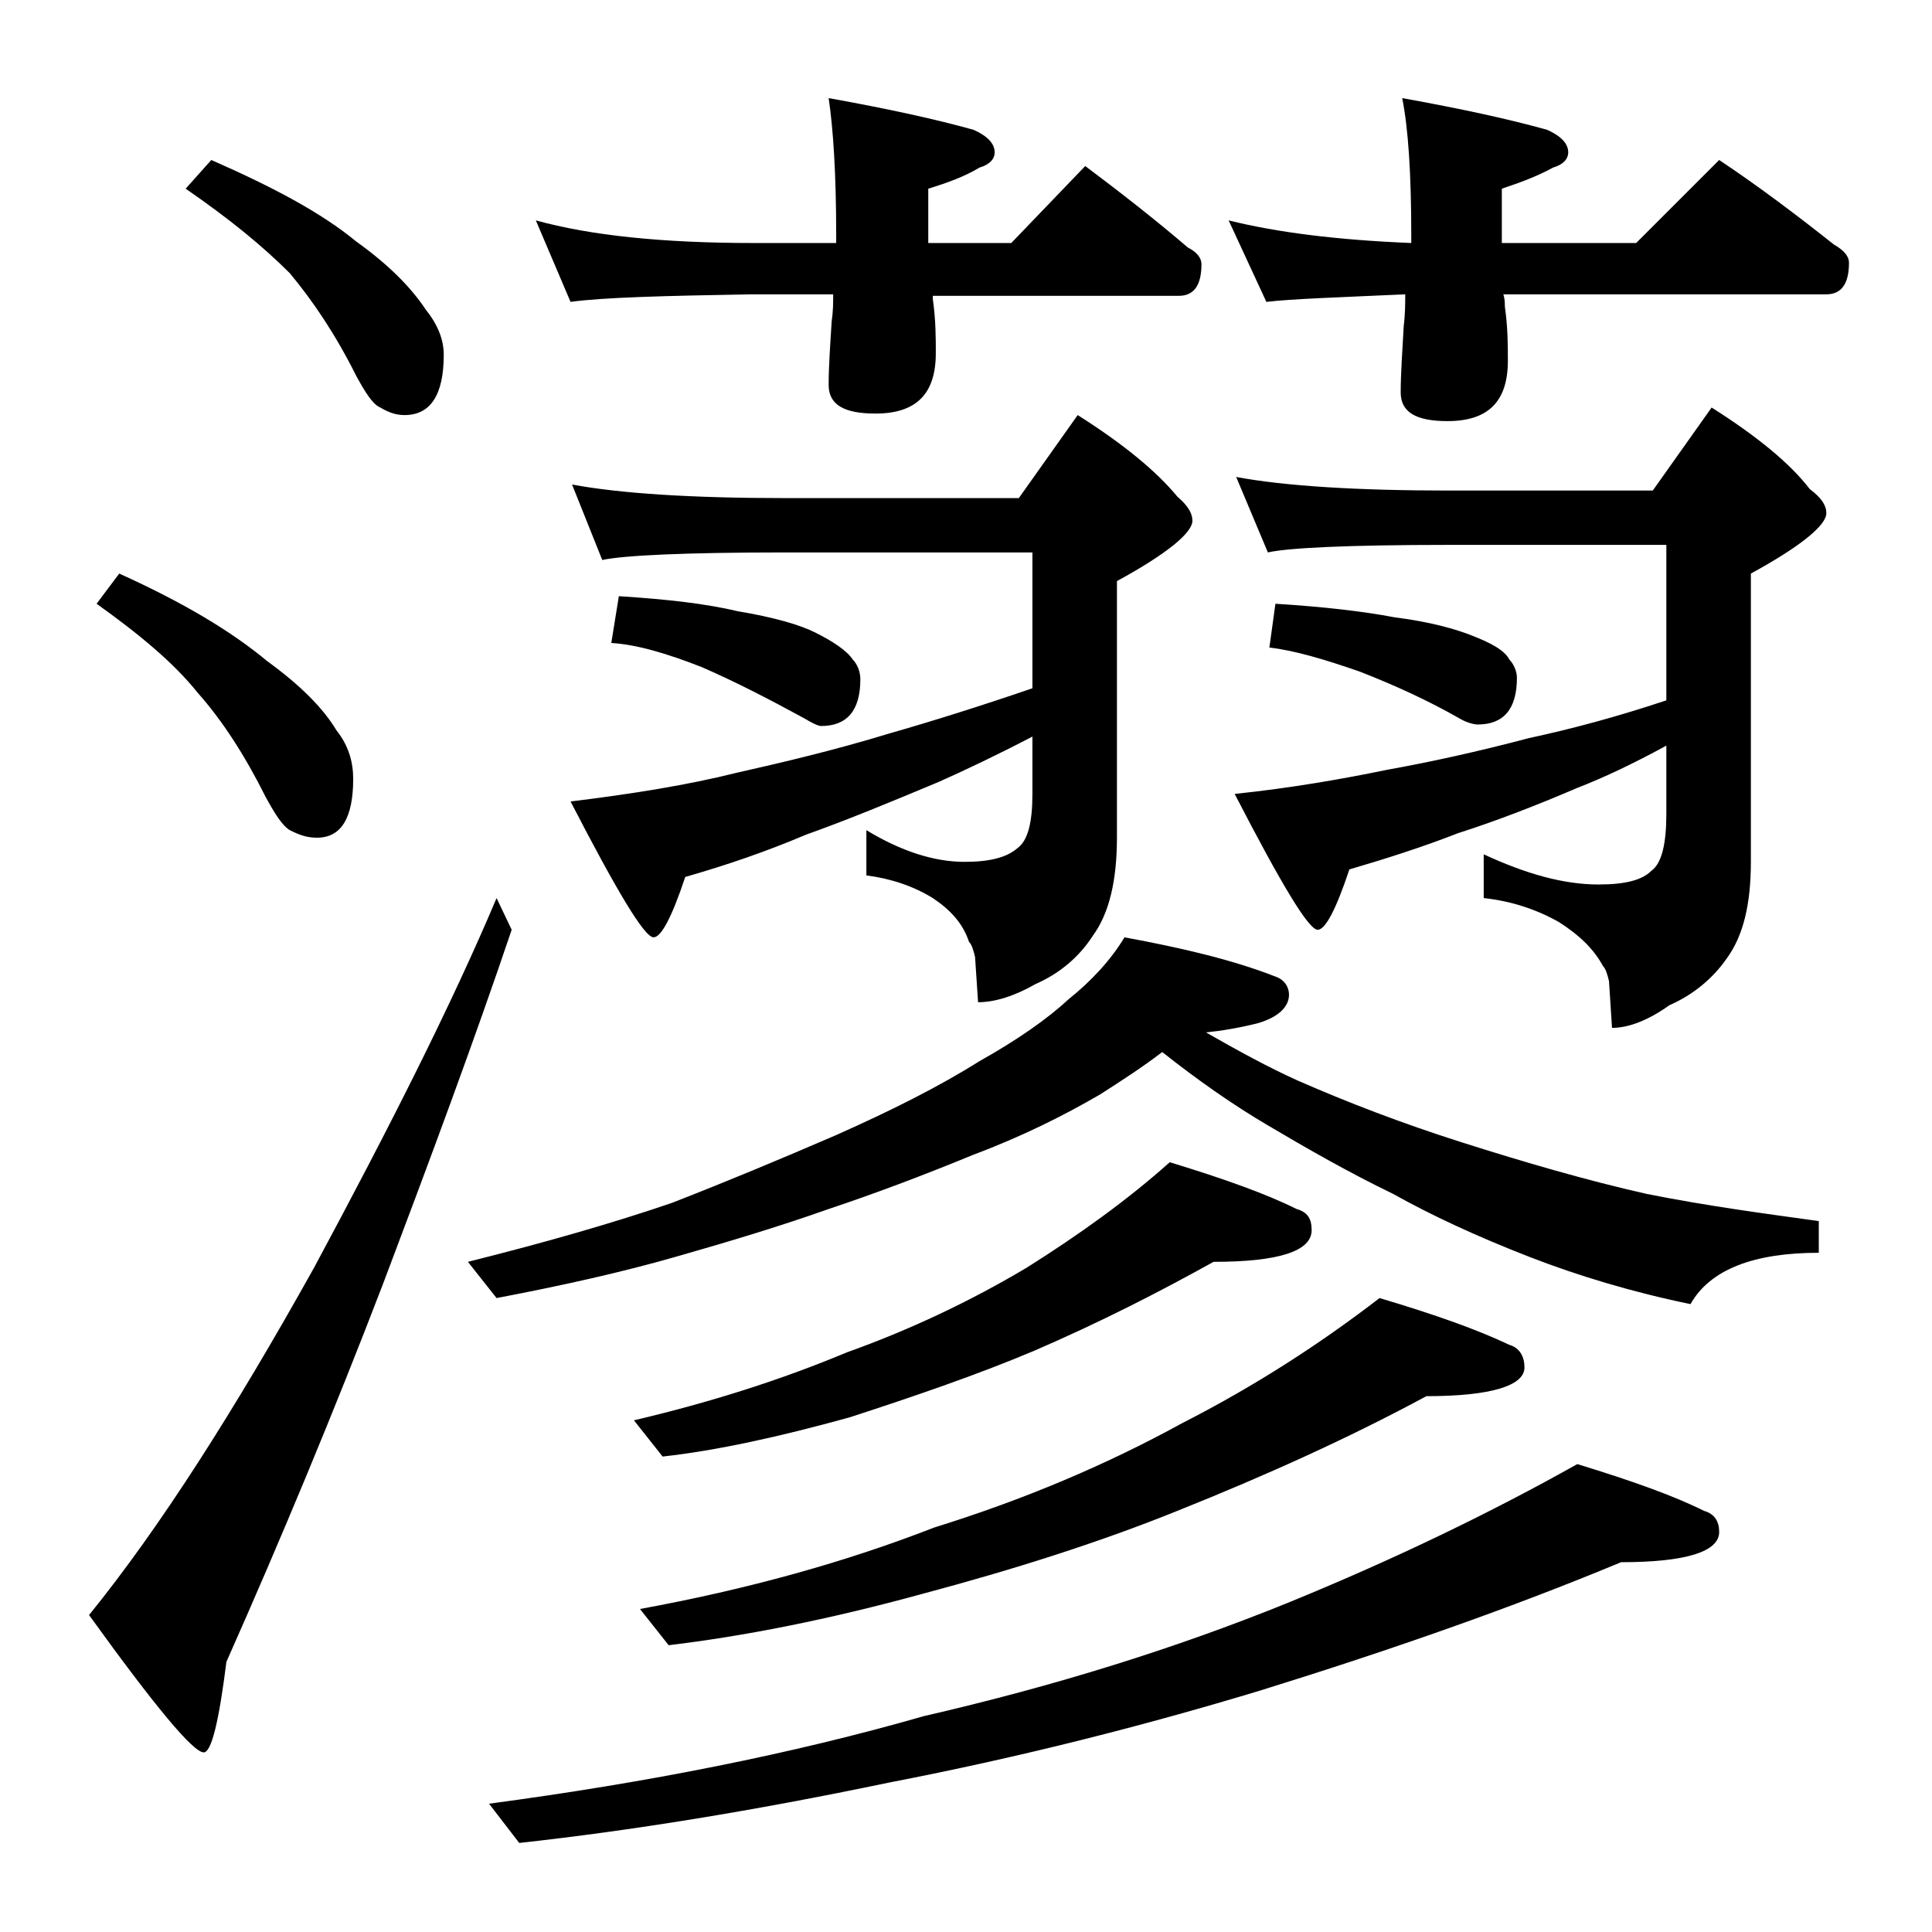 <?xml version="1.0" encoding="utf-8"?>
<!-- Generator: Adobe Illustrator 18.0.0, SVG Export Plug-In . SVG Version: 6.00 Build 0)  -->
<!DOCTYPE svg PUBLIC "-//W3C//DTD SVG 1.1//EN" "http://www.w3.org/Graphics/SVG/1.1/DTD/svg11.dtd">
<svg version="1.1" id="Layer_1" xmlns="http://www.w3.org/2000/svg" xmlns:xlink="http://www.w3.org/1999/xlink" x="0px" y="0px"
	 viewBox="0 0 128 128" enable-background="new 0 0 128 128" xml:space="preserve">
<path d="M32.9,59.5l1,2.1C31.4,69,28.5,76.8,25.4,85c-3.3,8.6-6.8,17-10.4,25.1c-0.5,4-1,6-1.5,6c-0.7,0-3.2-3-7.6-9.1
	c4.7-5.8,9.6-13.5,14.9-23C25.8,74.7,29.9,66.6,32.9,59.5z M7.9,38c4.2,1.9,7.4,3.8,9.8,5.8c2.2,1.6,3.7,3.1,4.6,4.6
	c0.8,1,1.1,2.1,1.1,3.2c0,2.6-0.8,3.9-2.4,3.9c-0.7,0-1.2-0.2-1.8-0.5c-0.5-0.3-1-1.1-1.6-2.2c-1.4-2.8-2.9-5.1-4.5-6.9
	C11.5,43.9,9.2,42,6.4,40L7.9,38z M14,10.6c4.1,1.8,7.3,3.5,9.6,5.4c2.1,1.5,3.6,3,4.6,4.5c0.8,1,1.2,2,1.2,3c0,2.7-0.9,4-2.6,4
	c-0.6,0-1.1-0.2-1.6-0.5c-0.5-0.2-1-1-1.6-2.1c-1.4-2.8-2.9-5-4.4-6.8c-1.8-1.8-4-3.6-6.9-5.6L14,10.6z M74.5,62.1
	c3.8,0.7,7.2,1.5,10,2.6c0.6,0.2,0.9,0.7,0.9,1.2c0,0.8-0.7,1.5-2.1,1.9c-1.2,0.3-2.4,0.5-3.4,0.6c2.1,1.2,4.1,2.3,6.1,3.2
	c3.2,1.4,6.8,2.8,10.9,4.1c4.1,1.3,8.2,2.5,12.2,3.4c4,0.8,7.8,1.3,11.4,1.8v2.1c-4.3,0-7.2,1.1-8.5,3.4c-3.9-0.8-7.5-1.9-10.6-3.1
	c-3.6-1.4-6.6-2.8-9.1-4.2c-2.9-1.4-5.7-3-8.4-4.6c-2.2-1.3-4.5-2.9-6.9-4.8c-1.3,1-2.7,1.9-4.1,2.8c-2.4,1.4-5.2,2.8-8.4,4
	c-3.4,1.4-6.6,2.6-9.6,3.6c-3.1,1.1-6.4,2.1-9.9,3.1c-3.8,1.1-7.9,2-12.1,2.8L31,83.6c5.2-1.3,9.7-2.6,13.5-3.9
	c3.6-1.4,7.2-2.9,10.9-4.5c3.6-1.6,6.8-3.2,9.5-4.9c2.5-1.4,4.5-2.8,5.9-4.1C72.3,65,73.6,63.6,74.5,62.1z M104.5,97
	c3.6,1.1,6.4,2.1,8.4,3.1c0.7,0.2,1,0.7,1,1.4c0,1.3-2.2,2-6.5,2c-7.2,3-15.2,5.8-23.9,8.5c-7.6,2.3-15.8,4.4-24.6,6.1
	c-9.1,1.9-17.2,3.2-24.5,4l-2-2.6c10.5-1.4,20.1-3.3,28.8-5.8c8.7-2,16.7-4.5,24.1-7.5C92.4,103.3,98.8,100.2,104.5,97z M35.5,14.6
	c3.6,1,8.4,1.5,14.4,1.5h5.5v-0.5c0-4.1-0.2-7.1-0.5-9.1c3.9,0.7,7.1,1.4,9.6,2.1c0.9,0.4,1.4,0.9,1.4,1.5c0,0.4-0.3,0.8-1,1
	c-1,0.6-2.1,1-3.4,1.4v3.6H67l4.9-5.1c2.4,1.8,4.7,3.6,6.8,5.4c0.6,0.3,0.9,0.7,0.9,1.1c0,1.4-0.5,2.1-1.5,2.1H61.8v0.2
	c0.2,1.4,0.2,2.6,0.2,3.6c0,2.7-1.3,4-4,4c-2.1,0-3.1-0.6-3.1-1.9c0-1.2,0.1-2.6,0.2-4.2c0.1-0.7,0.1-1.2,0.1-1.8h-5.4
	c-5.8,0.1-9.8,0.2-12,0.5L35.5,14.6z M37.9,32.1c3.2,0.6,8,0.9,14.1,0.9h15.5l3.9-5.5c3,1.9,5.2,3.7,6.6,5.4c0.7,0.6,1,1.1,1,1.6
	c0,0.8-1.7,2.2-5,4v17c0,2.8-0.5,5-1.6,6.5c-0.9,1.4-2.2,2.5-3.8,3.2c-1.4,0.8-2.7,1.2-3.8,1.2l-0.2-3c-0.1-0.4-0.2-0.8-0.4-1
	c-0.4-1.2-1.2-2.1-2.4-2.9c-1.3-0.8-2.8-1.3-4.4-1.5V55c2.3,1.4,4.5,2.1,6.5,2.1c1.7,0,2.8-0.3,3.5-0.9c0.7-0.5,1-1.7,1-3.6v-3.8
	c-2.3,1.2-4.4,2.2-6.2,3c-3.1,1.3-6,2.5-8.8,3.5c-2.6,1.1-5.2,2-8,2.8c-0.9,2.7-1.6,4-2.1,4c-0.6,0-2.4-3-5.5-9
	c4.1-0.5,7.8-1.1,11-1.9c3.1-0.7,6.5-1.5,10.1-2.6c2.8-0.8,6-1.8,9.5-3v-9H52c-6.7,0-10.7,0.2-12.1,0.5L37.9,32.1z M41,39.5
	c3.2,0.2,5.8,0.5,7.9,1c2.4,0.4,4.1,0.9,5.1,1.4c1.2,0.6,2.1,1.2,2.5,1.8C56.8,44,57,44.5,57,45c0,2.1-0.9,3.1-2.6,3.1
	c-0.2,0-0.6-0.2-1.1-0.5c-2.2-1.2-4.5-2.4-6.8-3.4c-2.3-0.9-4.3-1.5-6-1.6L41,39.5z M77.5,77c3.6,1.1,6.4,2.1,8.4,3.1
	c0.7,0.2,1,0.6,1,1.4c0,1.4-2.2,2.1-6.5,2.1c-3.6,2-7.5,4-11.9,5.9c-3.8,1.6-7.9,3-12.2,4.4c-4.7,1.3-8.8,2.2-12.4,2.6L42,94.1
	c5.1-1.2,9.8-2.7,14.1-4.5c4.2-1.5,8.2-3.4,11.9-5.6C71.5,81.8,74.7,79.5,77.5,77z M91.4,86c3.7,1.1,6.5,2.1,8.6,3.1
	c0.7,0.2,1,0.8,1,1.5c0,1.2-2.2,1.9-6.5,1.9c-5,2.7-10.5,5.2-16.5,7.6c-5.2,2.1-10.9,3.9-16.9,5.5c-6.2,1.7-11.8,2.8-16.8,3.4
	l-1.9-2.4c7.1-1.3,13.6-3.1,19.5-5.4c5.8-1.8,11.3-4.1,16.4-6.9C83.2,91.8,87.5,89,91.4,86z M81.4,14.6c3.2,0.8,7.2,1.3,12.1,1.5
	v-0.5c0-4.1-0.2-7.1-0.6-9.1c3.9,0.7,7.1,1.4,9.6,2.1c0.9,0.4,1.4,0.9,1.4,1.5c0,0.4-0.3,0.8-1,1c-1.1,0.6-2.2,1-3.4,1.4v3.6h8.9
	l5.5-5.5c2.7,1.8,5.2,3.7,7.6,5.6c0.7,0.4,1,0.8,1,1.2c0,1.4-0.5,2.1-1.5,2.1H99.6c0.1,0.3,0.1,0.6,0.1,0.8c0.2,1.4,0.2,2.6,0.2,3.6
	c0,2.7-1.3,4-4,4c-2.1,0-3.1-0.6-3.1-1.9c0-1.2,0.1-2.6,0.2-4.4c0.1-0.8,0.1-1.5,0.1-2.1c-4.4,0.2-7.5,0.3-9.2,0.5L81.4,14.6z
	 M81.9,31.6c3.2,0.6,8,0.9,14.1,0.9h13.5l3.9-5.5c3,1.9,5.2,3.7,6.5,5.4c0.8,0.6,1.1,1.1,1.1,1.6c0,0.8-1.7,2.2-5,4v19.1
	c0,2.8-0.5,4.9-1.6,6.4c-0.9,1.3-2.2,2.4-3.8,3.1c-1.4,1-2.7,1.5-3.8,1.5l-0.2-3.1c-0.1-0.4-0.2-0.8-0.4-1c-0.6-1.1-1.5-2-2.9-2.9
	c-1.4-0.8-3.1-1.4-5-1.6v-2.9c2.8,1.3,5.3,2,7.6,2c1.8,0,2.9-0.3,3.5-0.9c0.7-0.5,1-1.8,1-3.8v-4.5c-2.2,1.2-4.1,2.1-5.9,2.8
	c-2.8,1.2-5.4,2.2-7.9,3c-2.3,0.9-4.8,1.7-7.2,2.4c-0.9,2.7-1.6,4-2.1,4c-0.6,0-2.4-3-5.5-9c3.8-0.4,7.2-1,10.1-1.6
	c2.8-0.5,6-1.2,9.4-2.1c2.8-0.6,5.8-1.4,9.1-2.5V36.1H96c-6.7,0-10.7,0.2-12,0.5L81.9,31.6z M84.5,40c3.2,0.2,5.8,0.5,7.9,0.9
	c2.4,0.3,4.1,0.8,5.1,1.2c1.3,0.5,2.2,1,2.5,1.6c0.3,0.3,0.5,0.8,0.5,1.2c0,2.1-0.9,3.1-2.6,3.1c-0.2,0-0.7-0.1-1.2-0.4
	c-2.1-1.2-4.3-2.2-6.6-3.1c-2.3-0.8-4.3-1.4-6-1.6L84.5,40z"/>
</svg>
